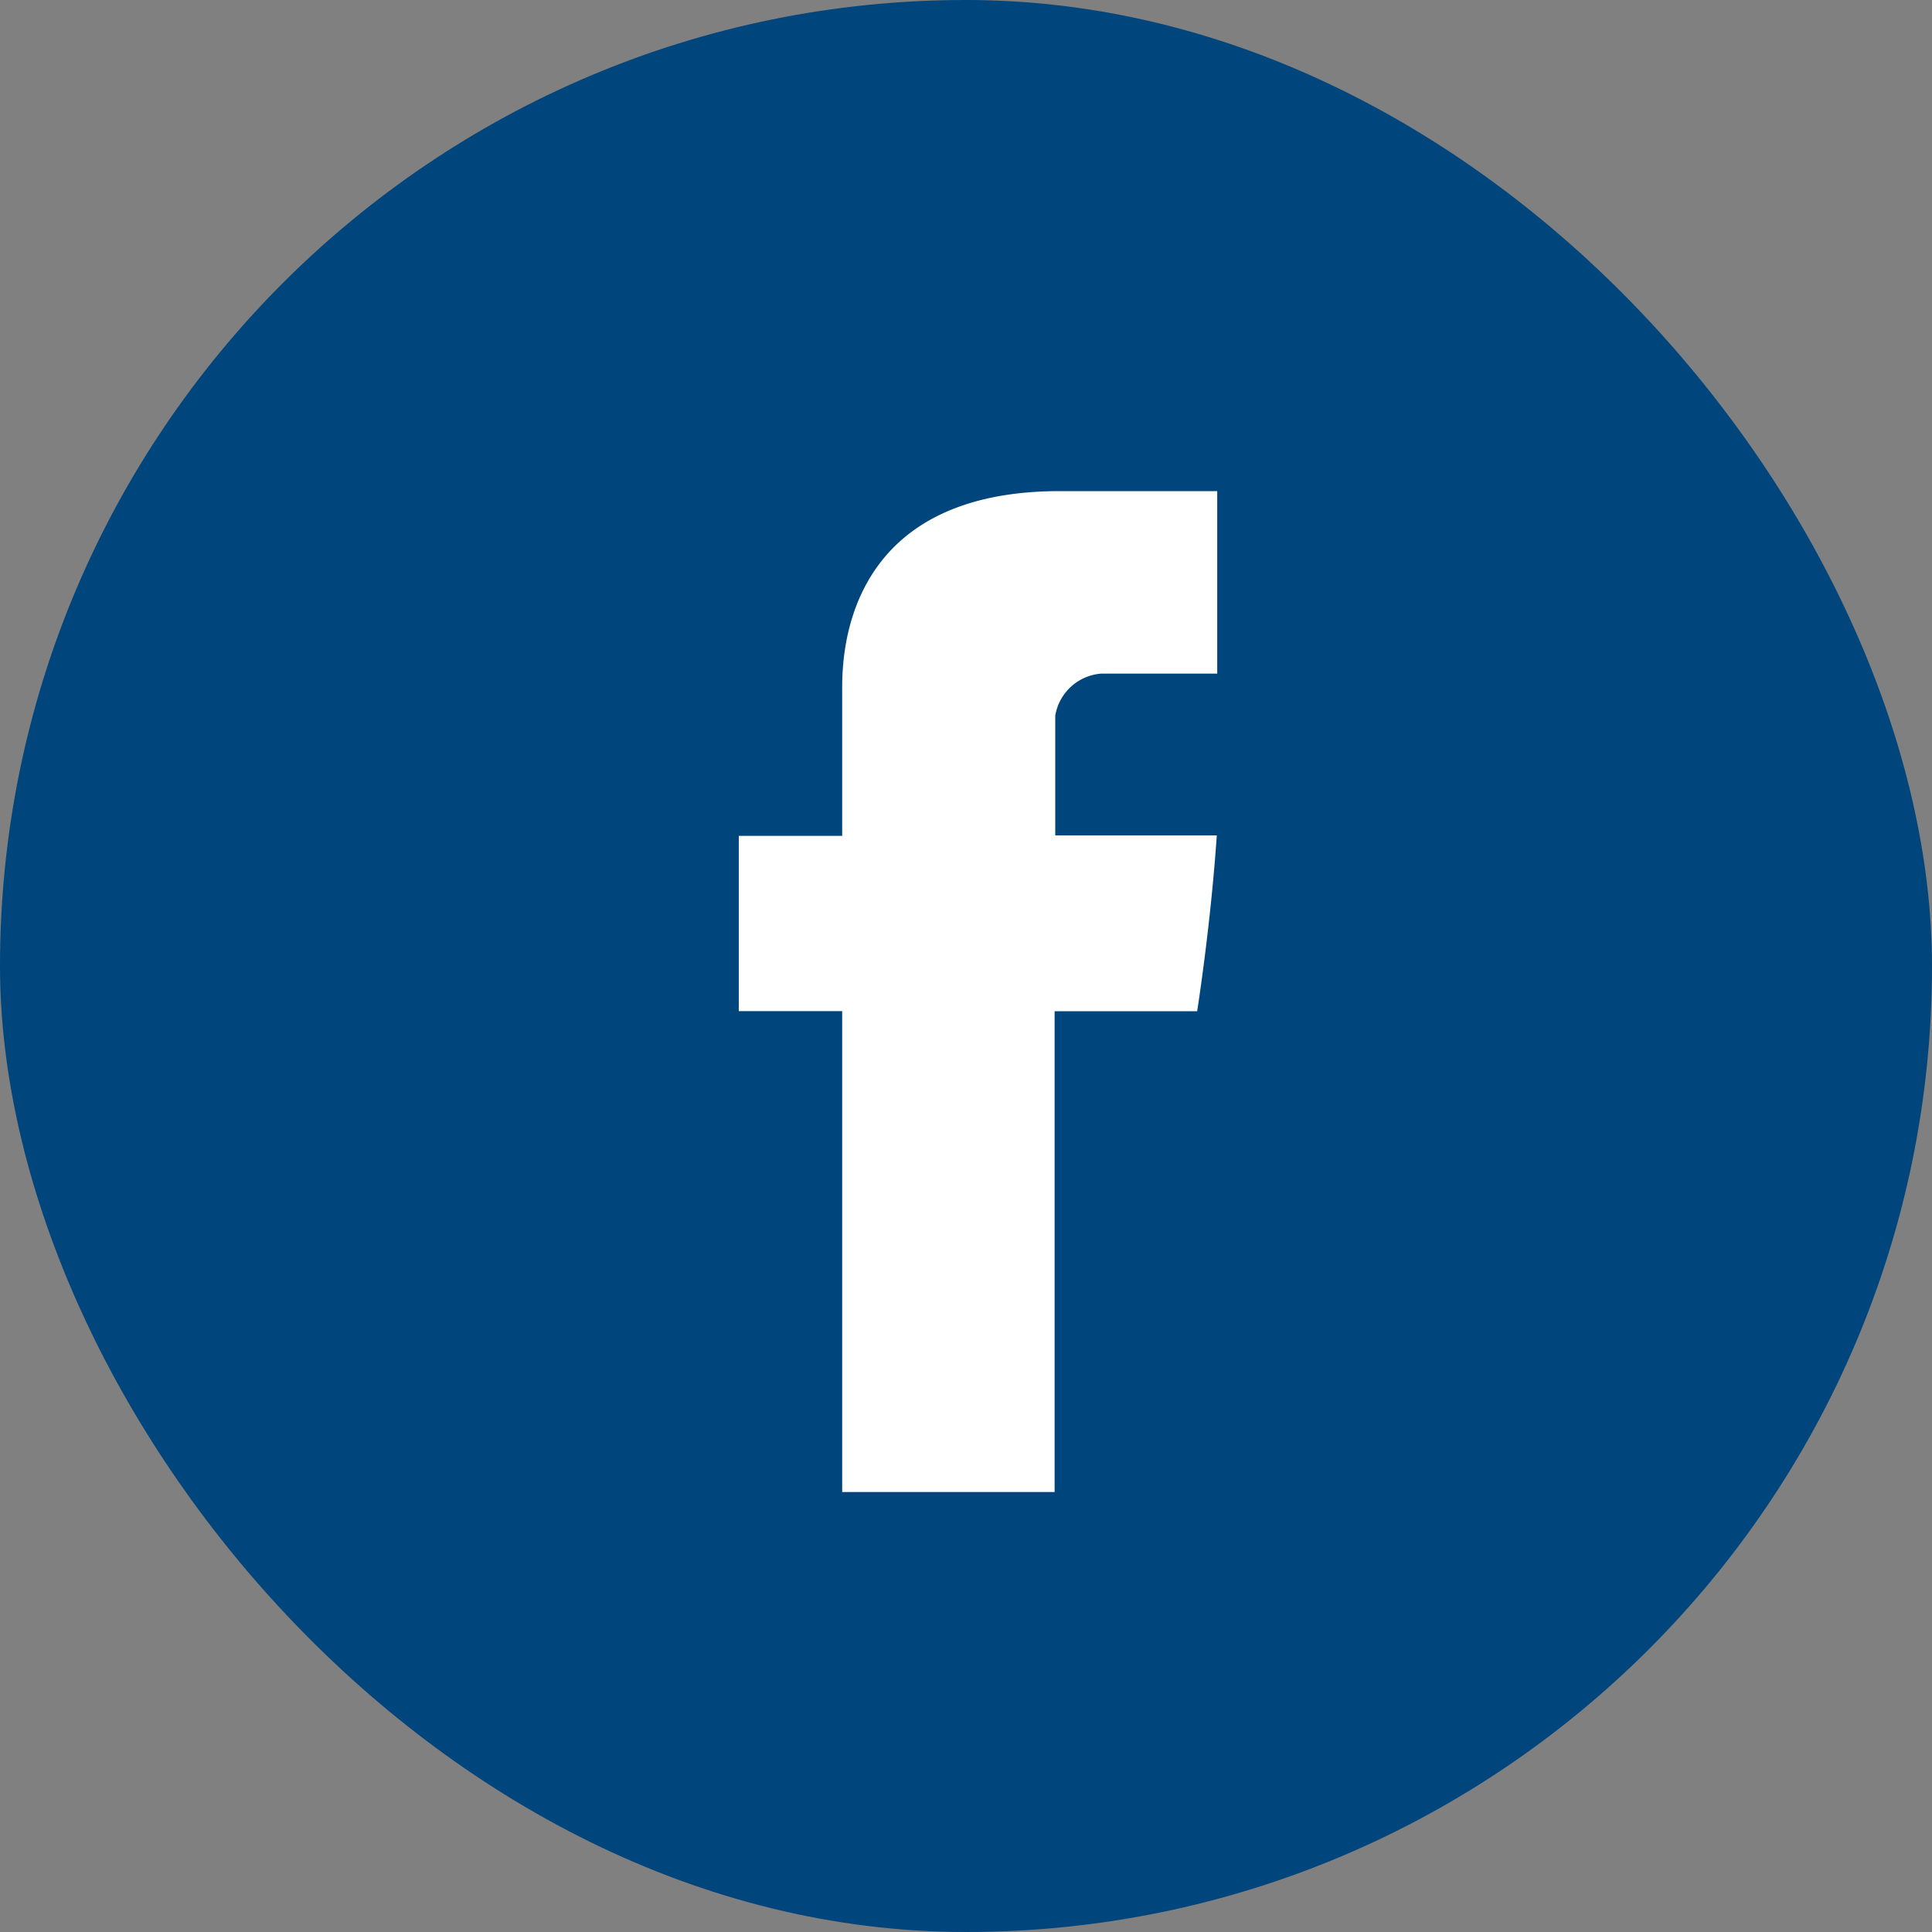 <svg data-name="Group 690" xmlns="http://www.w3.org/2000/svg" width="59" height="59"><rect width="100%" height="100%" fill="#808080" stroke="none"/><rect data-name="Rectangle 139" width="59" height="59" rx="29.5" fill="#00457b"/><path d="M25.719 21.154v4.372h-3.158v5.352h3.158v14.685h6.487V30.882h4.353s.408-2.566.6-5.371h-4.933v-3.658a1.541 1.541 0 011.407-1.282h3.539v-5.573h-4.806c-6.808 0-6.647 5.357-6.647 6.156z" fill="#fff"/></svg>
